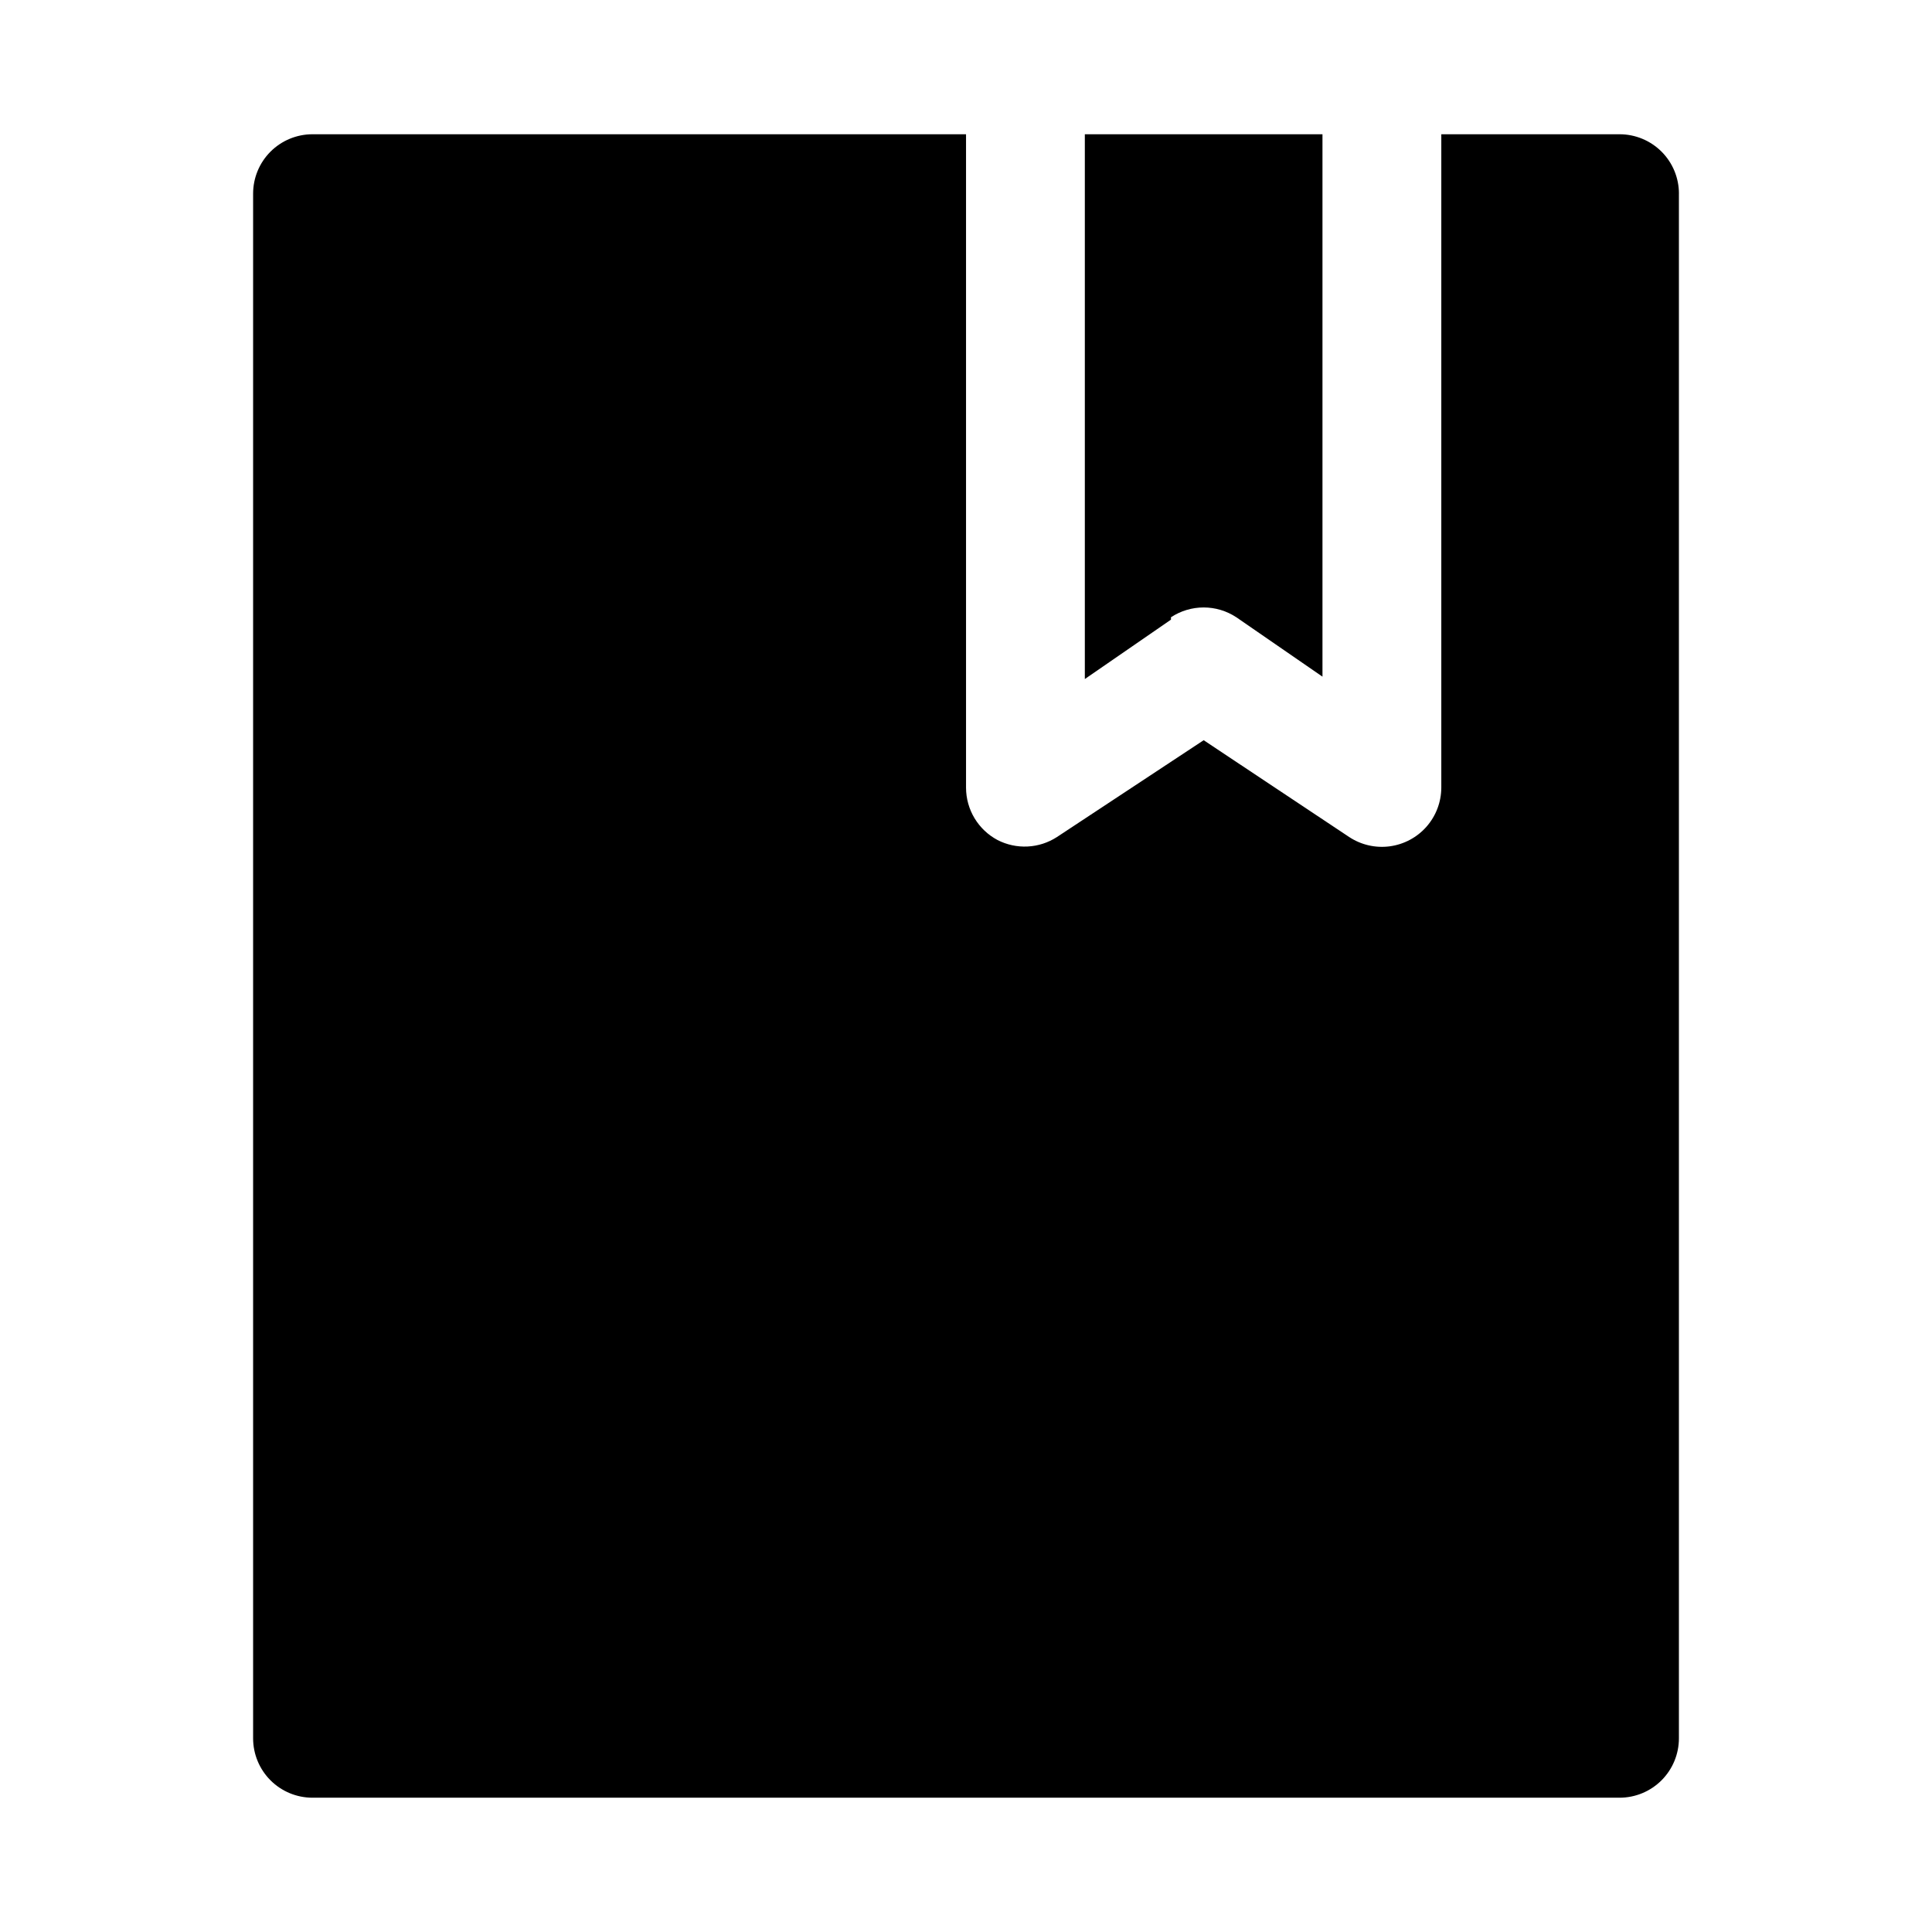 <?xml version="1.0" encoding="UTF-8"?>
<!-- Uploaded to: SVG Repo, www.svgrepo.com, Generator: SVG Repo Mixer Tools -->
<svg fill="#000000" width="800px" height="800px" version="1.1" viewBox="144 144 512 512" xmlns="http://www.w3.org/2000/svg">
 <g>
  <path d="m454.32 308.21-22.828 15.742v-144.37h62.977v143.74l-22.828-15.742h-0.004c-2.57-1.695-5.578-2.598-8.656-2.598-3.078 0-6.09 0.902-8.66 2.598z"/>
  <path d="m588.93 195.32v409.35c0 4.176-1.656 8.18-4.609 11.133-2.953 2.953-6.957 4.609-11.133 4.609h-346.37c-4.176 0-8.18-1.656-11.133-4.609-2.949-2.953-4.609-6.957-4.609-11.133v-409.35c0-4.176 1.66-8.18 4.609-11.133 2.953-2.949 6.957-4.609 11.133-4.609h173.19v173.18c0.008 2.848 0.785 5.641 2.254 8.082 1.473 2.438 3.574 4.434 6.09 5.773 2.461 1.266 5.211 1.855 7.977 1.719 2.766-0.137 5.441-1.004 7.766-2.508l38.891-25.66 38.574 25.664-0.004-0.004c3.172 2.09 6.992 2.965 10.758 2.457 3.766-0.508 7.219-2.356 9.727-5.207 2.508-2.856 3.898-6.516 3.918-10.316v-173.18h47.234c4.176 0 8.18 1.66 11.133 4.609 2.953 2.953 4.609 6.957 4.609 11.133z"/>
 </g>
</svg>